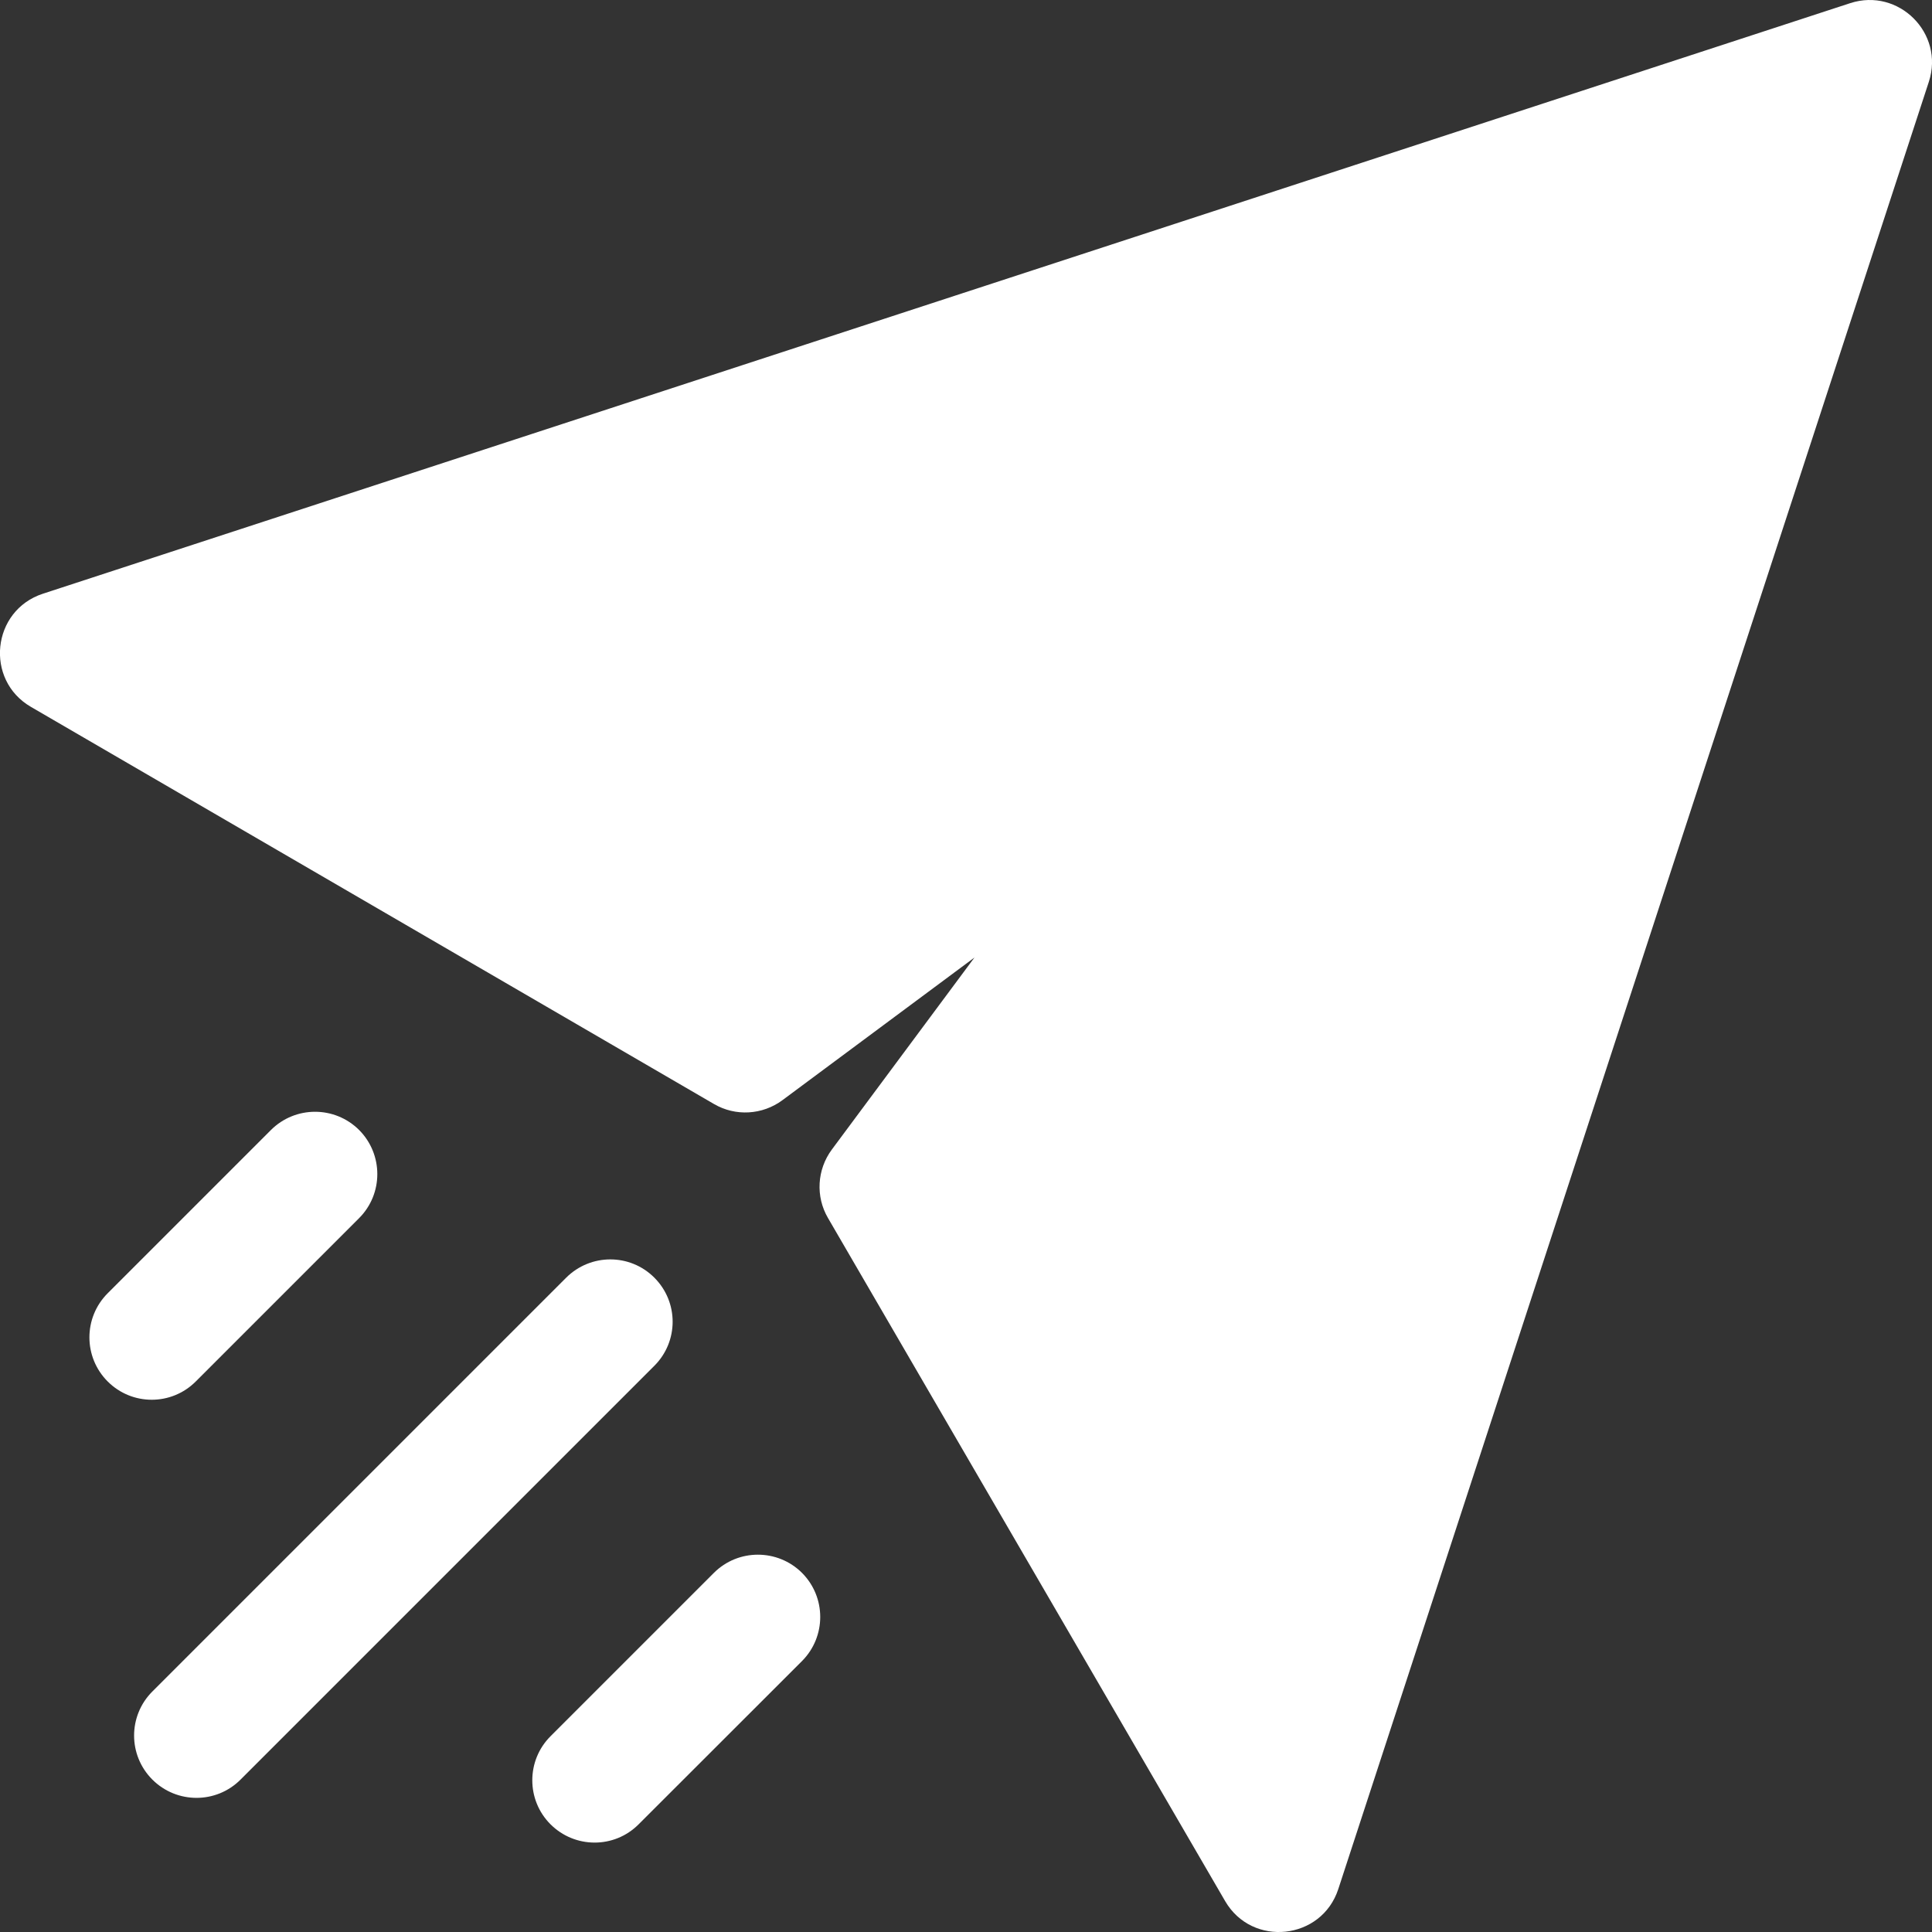 <svg width="16" height="16" viewBox="0 0 16 16" fill="none" xmlns="http://www.w3.org/2000/svg">
<rect x="0" y="0" width="16" height="16" fill="#333333" stroke="none"/>
<path fill-rule="evenodd" clip-rule="evenodd" d="M11.083 15.645L15.974 0.677C16.105 0.275 15.723 -0.104 15.323 0.026L0.355 4.917C-0.069 5.056 -0.128 5.631 0.256 5.854L5.913 9.143C6.091 9.247 6.314 9.234 6.48 9.111L8.07 7.93L6.889 9.52C6.766 9.686 6.753 9.909 6.857 10.087L10.146 15.744C10.37 16.129 10.945 16.067 11.083 15.645ZM2.244 9.358C2.446 9.157 2.772 9.157 2.974 9.358C3.175 9.56 3.175 9.887 2.974 10.088L1.621 11.441C1.419 11.643 1.093 11.642 0.892 11.441C0.69 11.239 0.69 10.912 0.892 10.71L2.244 9.358ZM5.912 13.026C6.113 12.825 6.44 12.825 6.642 13.026C6.843 13.228 6.843 13.554 6.642 13.756L5.289 15.108C5.087 15.311 4.76 15.309 4.559 15.108C4.358 14.907 4.358 14.58 4.559 14.379L5.912 13.026ZM5.419 10.581C5.217 10.379 4.891 10.38 4.689 10.581L1.262 14.008C1.06 14.21 1.06 14.536 1.262 14.738C1.464 14.939 1.79 14.94 1.992 14.738L5.419 11.311C5.621 11.109 5.621 10.783 5.419 10.581Z" fill="white"/>
</svg>
